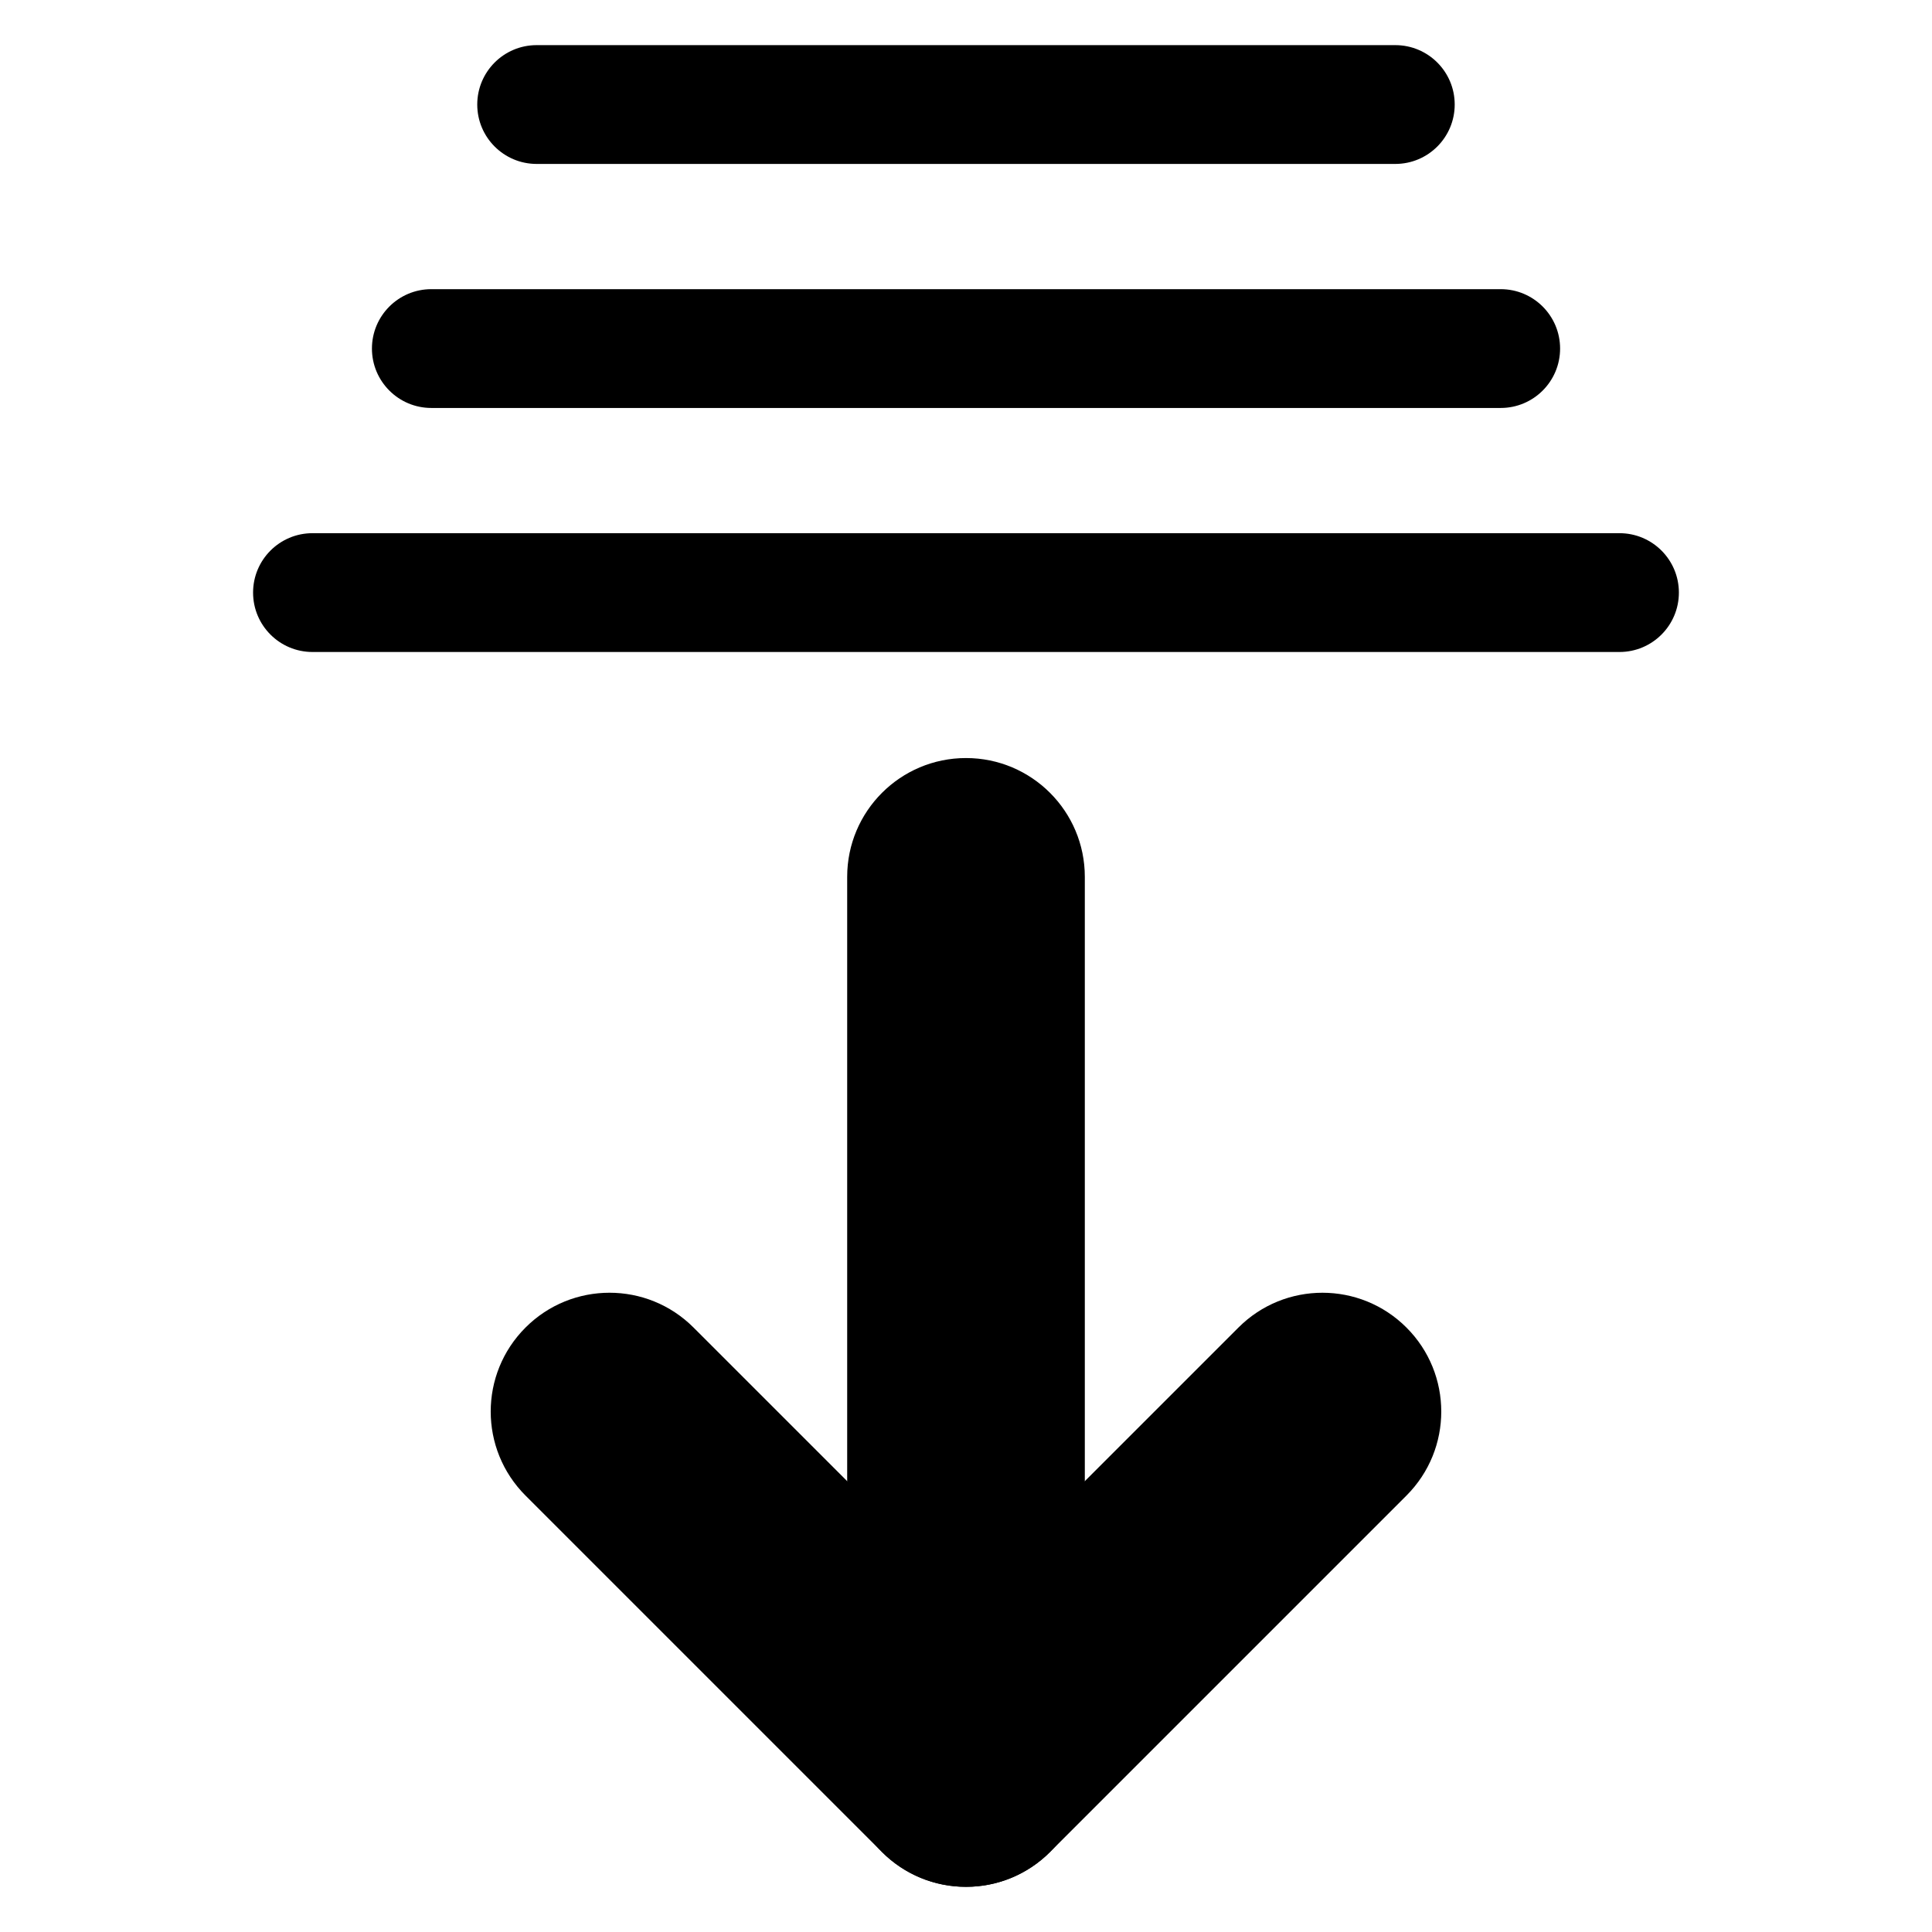 <?xml version="1.0" encoding="UTF-8"?>
<!-- Uploaded to: ICON Repo, www.svgrepo.com, Generator: ICON Repo Mixer Tools -->
<svg fill="#000000" width="800px" height="800px" version="1.1" viewBox="144 144 512 512" xmlns="http://www.w3.org/2000/svg">
 <g>
  <path d="m494.46 486.59c-8.055 0-16.121 3.074-22.262 9.227l-72.199 72.191-72.203-72.195c-12.285-12.301-32.242-12.301-44.527 0-12.301 12.293-12.301 32.234 0 44.527l94.465 94.465c12.285 12.301 32.242 12.301 44.527 0l94.465-94.465c12.301-12.293 12.301-32.234 0-44.527-6.144-6.148-14.207-9.223-22.266-9.223z"/>
  <path d="m400 344.89c-17.391 0-31.488 14.098-31.488 31.488v236.16c0 17.391 14.098 31.488 31.488 31.488s31.488-14.098 31.488-31.488v-236.16c0-17.391-14.102-31.488-31.488-31.488z"/>
  <path d="m573.18 285.3h-346.37c-8.695 0-15.742 7.051-15.742 15.742 0 8.695 7.051 15.742 15.742 15.742h346.37c8.695 0 15.742-7.051 15.742-15.742 0.004-8.691-7.043-15.742-15.738-15.742z"/>
  <path d="m541.7 220.63h-283.39c-8.695 0-15.742 7.051-15.742 15.742 0 8.695 7.051 15.742 15.742 15.742h283.39c8.695 0 15.742-7.051 15.742-15.742s-7.047-15.742-15.742-15.742z"/>
  <path d="m513.77 155.96h-227.55c-8.695 0-15.742 7.051-15.742 15.742 0 8.695 7.051 15.742 15.742 15.742h227.55c8.695 0 15.742-7.051 15.742-15.742 0.004-8.691-7.047-15.742-15.742-15.742z"/>
 </g>
</svg>